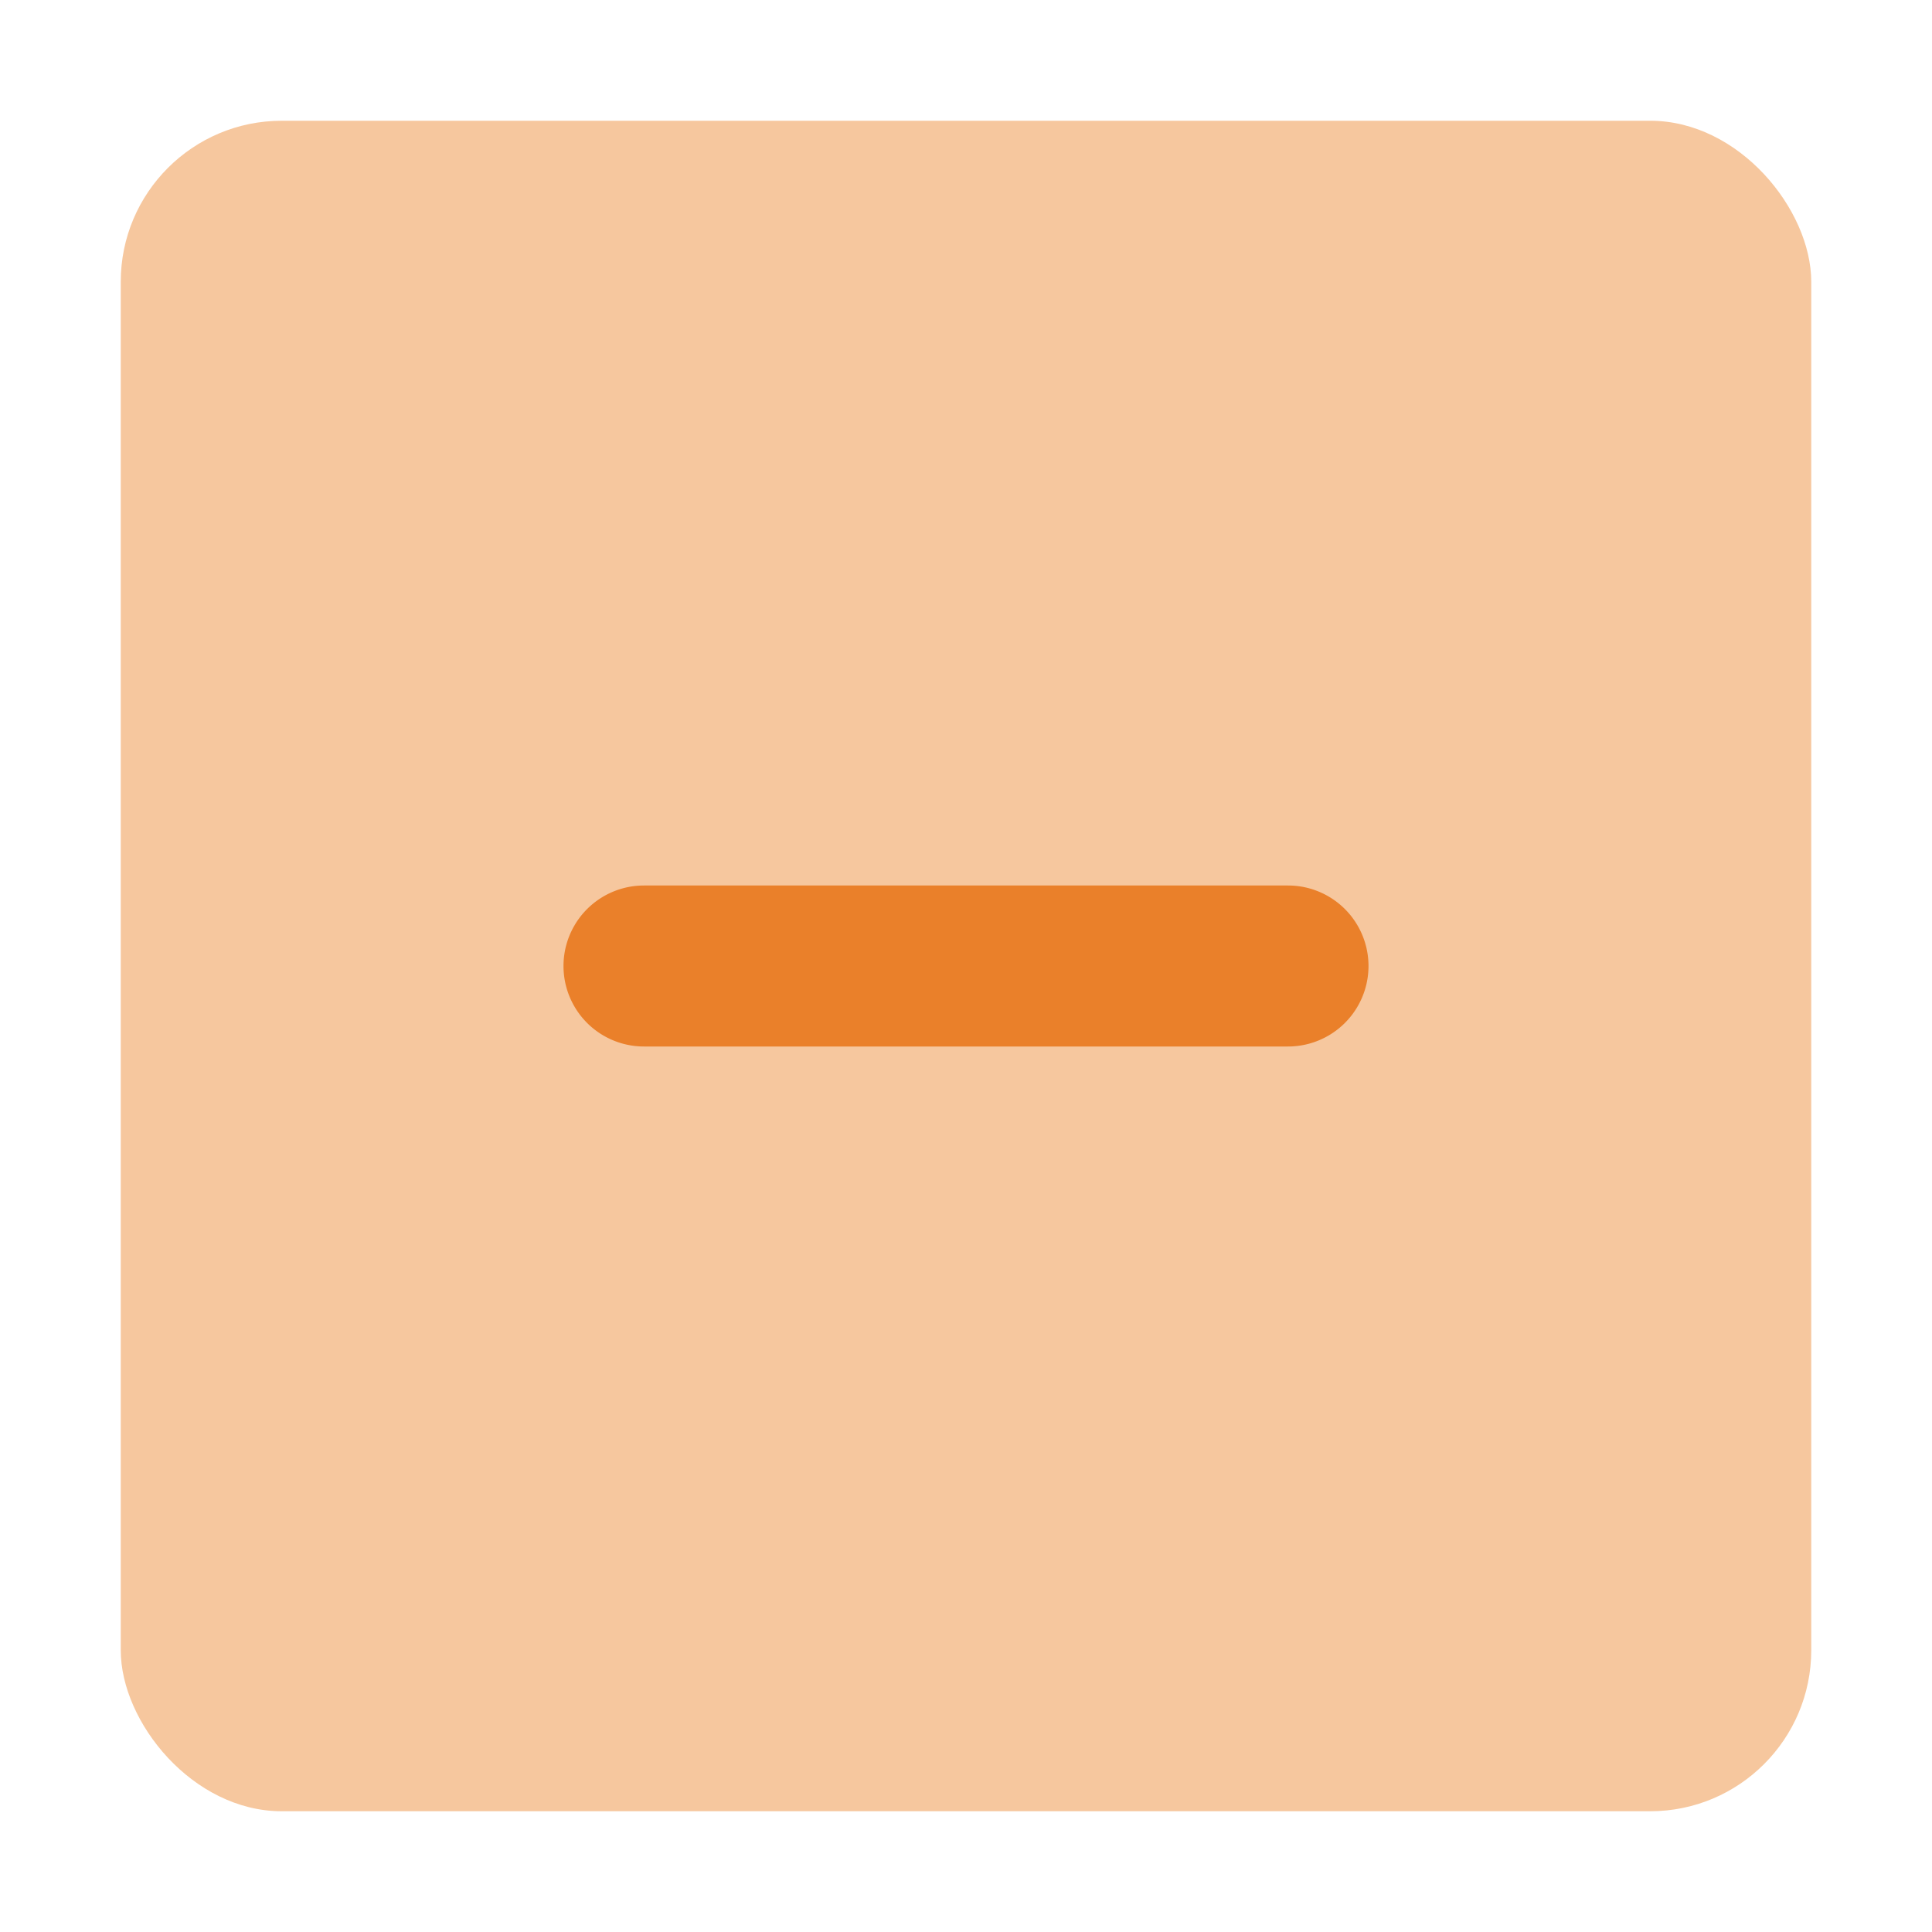 <?xml version="1.0" encoding="utf-8"?>
<svg width="800px" height="800px" viewBox="0 0 48 48" xmlns="http://www.w3.org/2000/svg"><title>70 Basic icons by Xicons.co</title><rect x="3" y="3" width="42" height="42" rx="4" ry="4" fill="#f6c79e"/><path d="M32,26H16a2,2,0,0,1,0-4H32A2,2,0,0,1,32,26Z" fill="#ea802a"/></svg>
